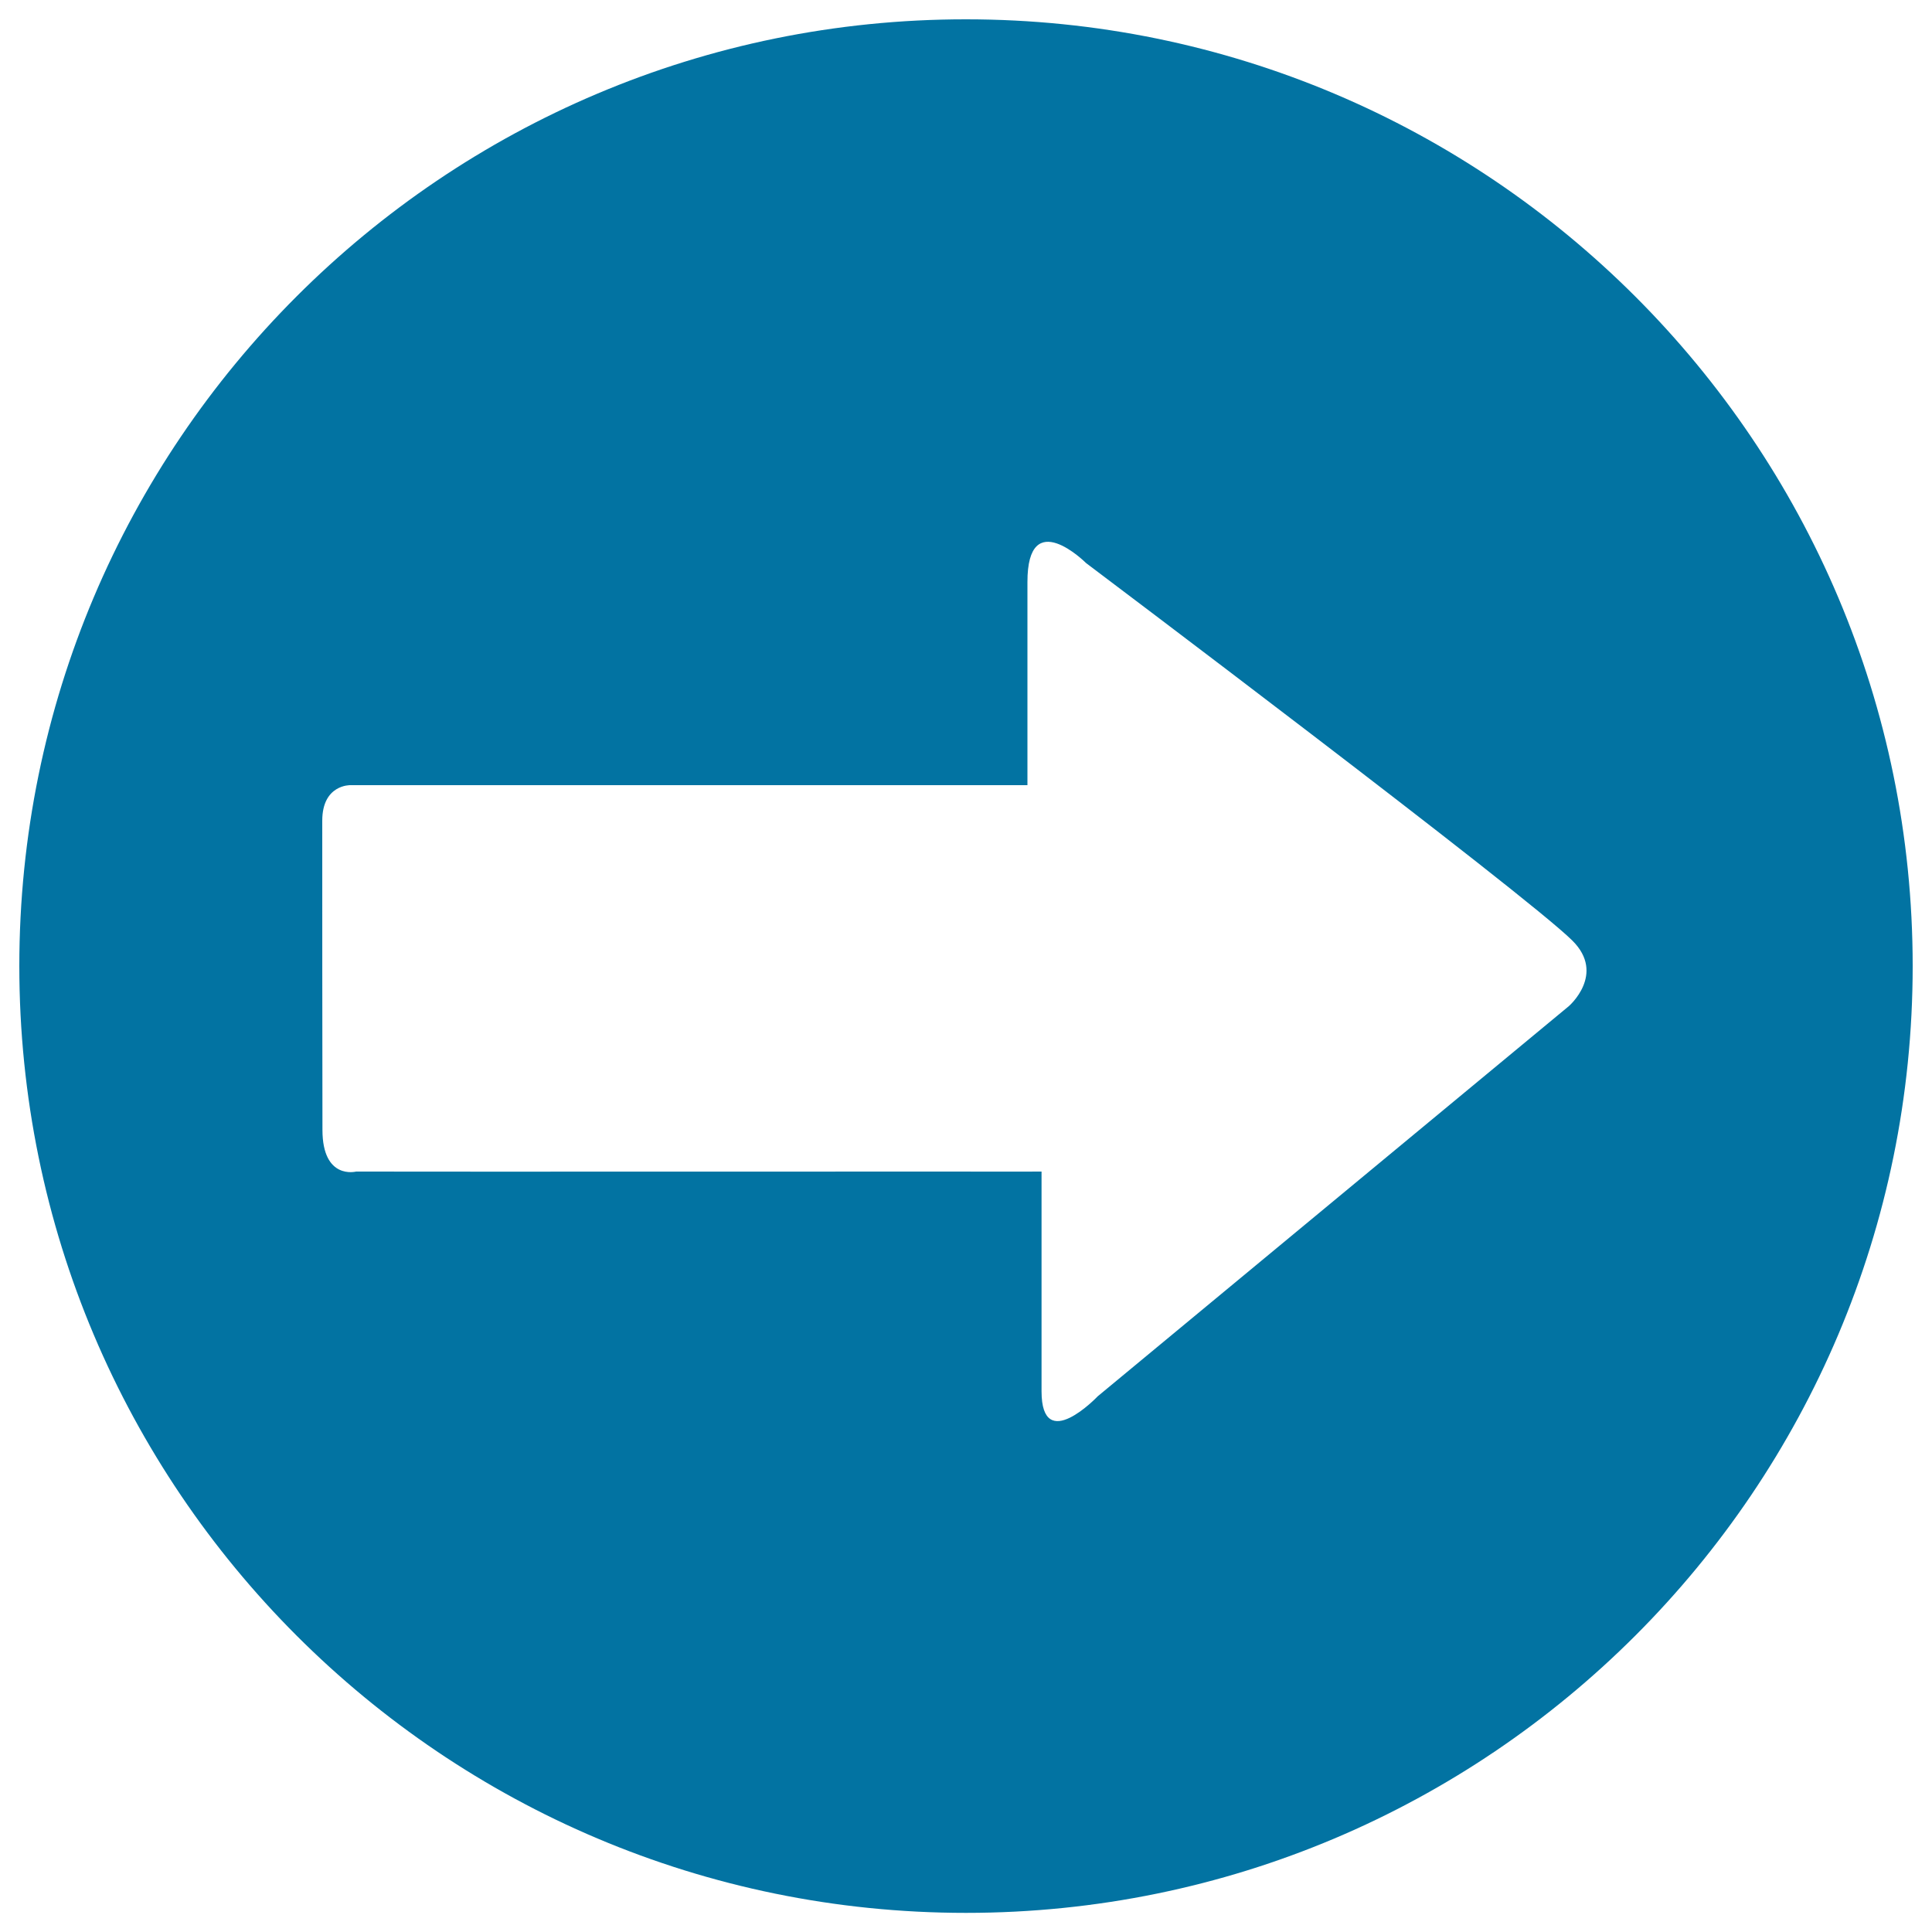<svg xmlns="http://www.w3.org/2000/svg" viewBox="0 0 1000 1000" style="fill:#0273a2">
<title>Arrow right circular filled SVG icon</title>
<g><path d="M500,990.1c270.6,0,490-219.4,490-490.1c0-270.6-219.4-490-490-490C229.3,9.9,10,229.3,10,500C10,770.7,229.3,990.1,500,990.1z M166.8,424.8c0-18.8,14.5-18.4,14.5-18.4c61.6,0,223.1,0,306,0c26.9,0,44.5,0,44.5,0s0-64.6,0-105c-0.1-40.4,30.3-10,30.3-10s228,171.7,251.8,195.5c17.4,17.3-1.9,33.9-1.9,33.9L568.2,722.7c0,0-29.1,30.6-29.1-2.6c0-33.3,0-113.7,0-113.7s-19.4,0.1-49.5,0c-85.8,0-241.9,0.1-305.3,0c0,0-17.4,4.5-17.4-21.6C166.8,558.5,166.8,443.5,166.8,424.8z"/></g>
</svg>